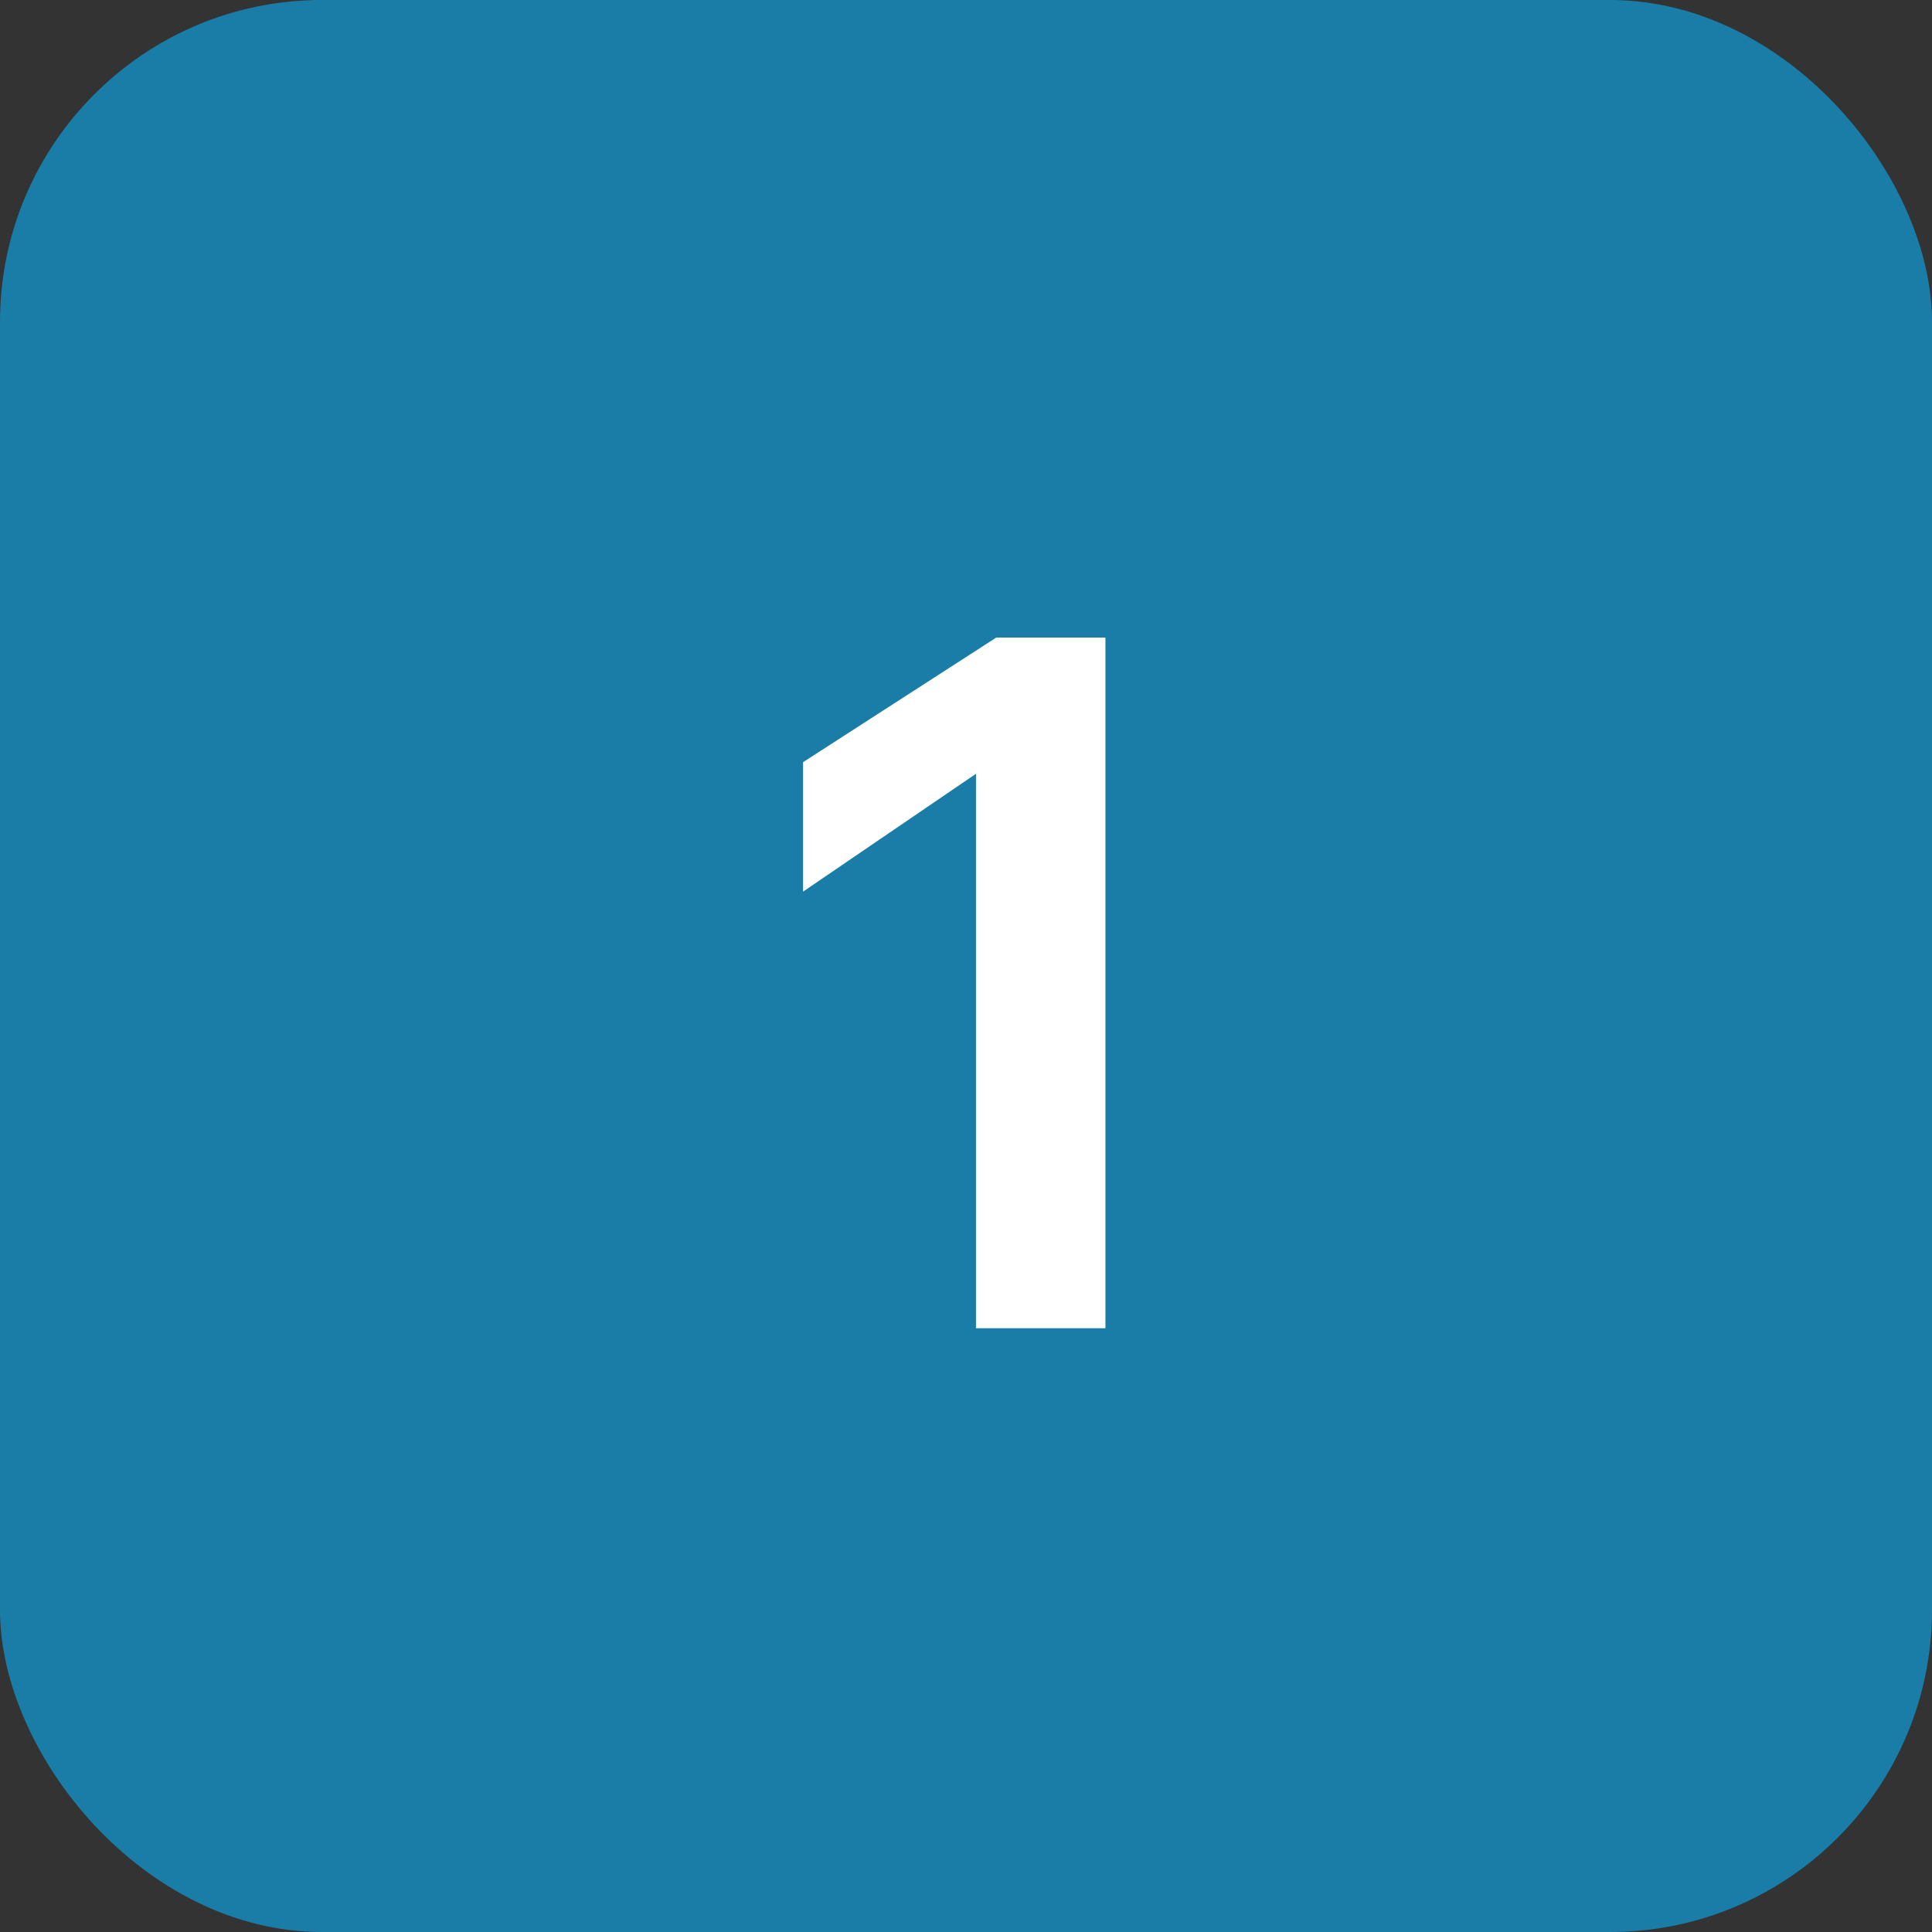 <?xml version="1.0" encoding="UTF-8"?> <svg xmlns="http://www.w3.org/2000/svg" width="48" height="48" viewBox="0 0 48 48" fill="none"><rect x="0" y="0" width="48" height="48" fill="#333333" stroke="none"/> <rect width="48" height="48" rx="8" fill="#119DD9" fill-opacity="0.7"></rect> <path d="M24.752 15.84H27.464V33H24.248V19.224L19.952 22.152V18.936L24.752 15.84Z" fill="white"></path> </svg> 